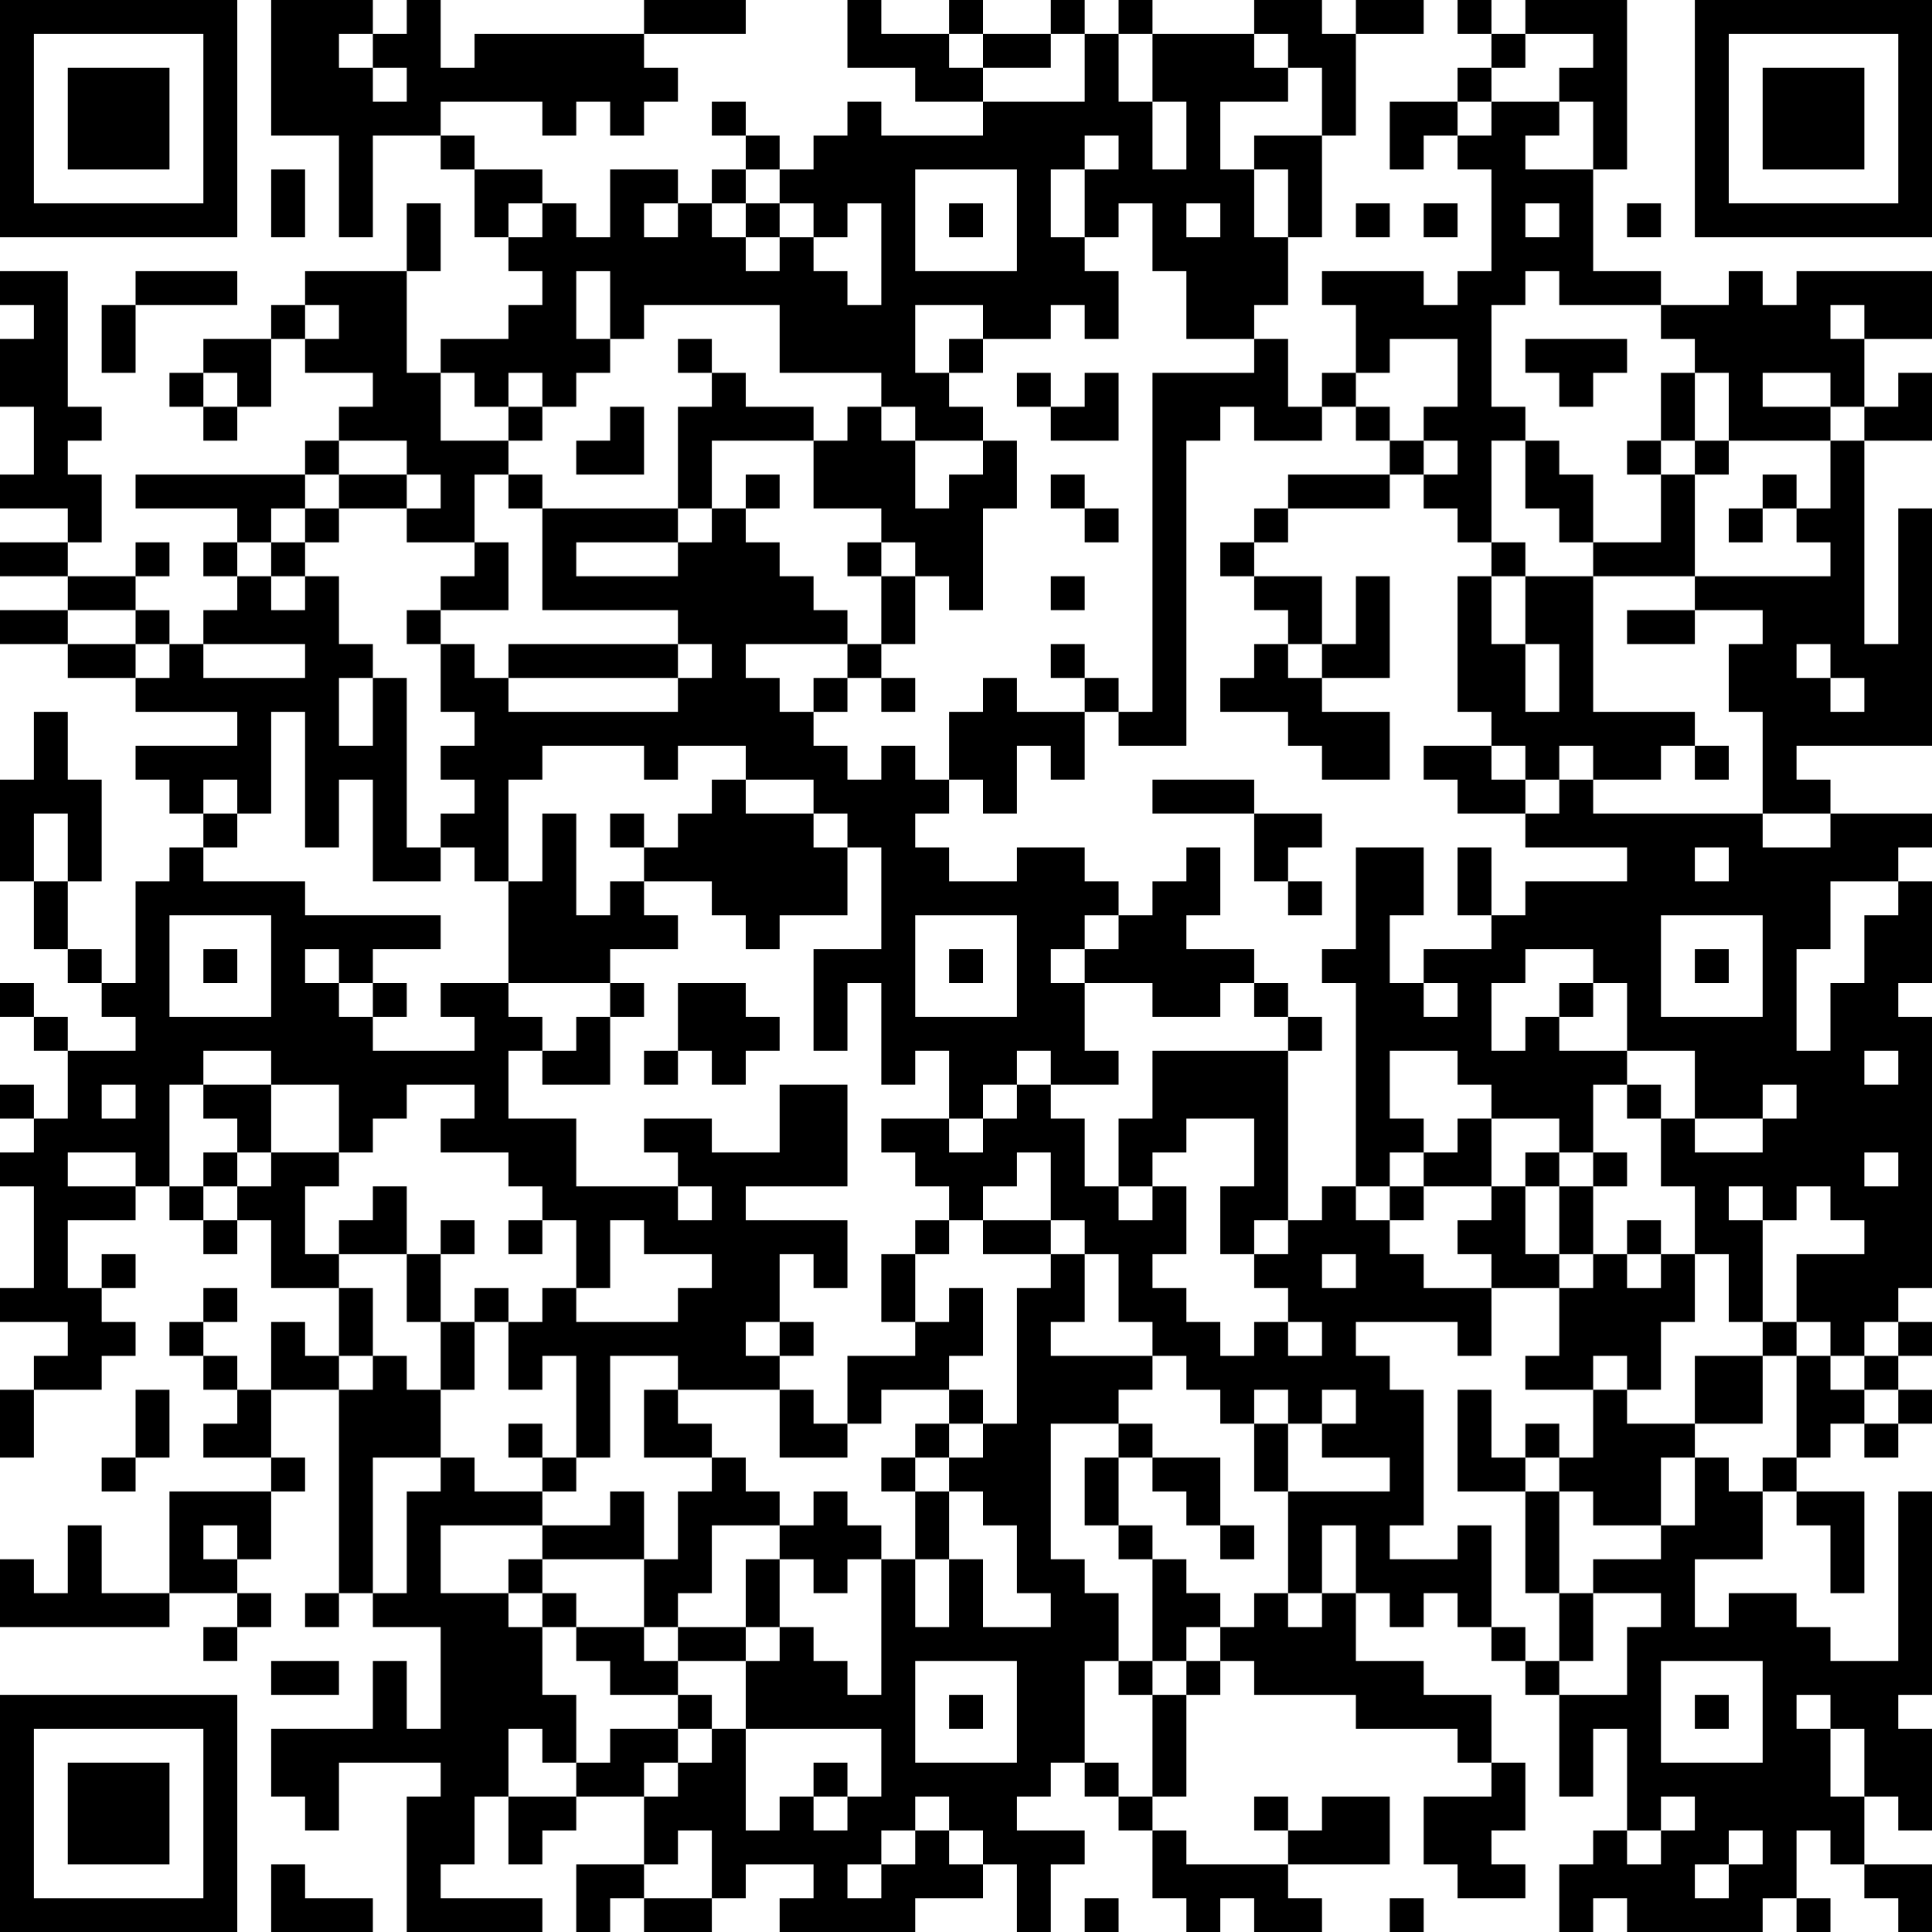 <?xml version="1.0" encoding="UTF-8"?>
<svg xmlns="http://www.w3.org/2000/svg" version="1.1" width="200" height="200" viewBox="0 0 200 200"><rect x="0" y="0" width="200" height="200" fill="#ffffff"/><g transform="scale(3.509)"><g transform="translate(0,0)"><path fill-rule="evenodd" d="M8 0L8 4L10 4L10 7L11 7L11 4L13 4L13 5L14 5L14 7L15 7L15 8L16 8L16 9L15 9L15 10L13 10L13 11L12 11L12 8L13 8L13 6L12 6L12 8L9 8L9 9L8 9L8 10L6 10L6 11L5 11L5 12L6 12L6 13L7 13L7 12L8 12L8 10L9 10L9 11L11 11L11 12L10 12L10 13L9 13L9 14L4 14L4 15L7 15L7 16L6 16L6 17L7 17L7 18L6 18L6 19L5 19L5 18L4 18L4 17L5 17L5 16L4 16L4 17L2 17L2 16L3 16L3 14L2 14L2 13L3 13L3 12L2 12L2 8L0 8L0 9L1 9L1 10L0 10L0 12L1 12L1 14L0 14L0 15L2 15L2 16L0 16L0 17L2 17L2 18L0 18L0 19L2 19L2 20L4 20L4 21L7 21L7 22L4 22L4 23L5 23L5 24L6 24L6 25L5 25L5 26L4 26L4 29L3 29L3 28L2 28L2 26L3 26L3 23L2 23L2 21L1 21L1 23L0 23L0 26L1 26L1 28L2 28L2 29L3 29L3 30L4 30L4 31L2 31L2 30L1 30L1 29L0 29L0 30L1 30L1 31L2 31L2 33L1 33L1 32L0 32L0 33L1 33L1 34L0 34L0 35L1 35L1 38L0 38L0 39L2 39L2 40L1 40L1 41L0 41L0 43L1 43L1 41L3 41L3 40L4 40L4 39L3 39L3 38L4 38L4 37L3 37L3 38L2 38L2 36L4 36L4 35L5 35L5 36L6 36L6 37L7 37L7 36L8 36L8 38L10 38L10 40L9 40L9 39L8 39L8 41L7 41L7 40L6 40L6 39L7 39L7 38L6 38L6 39L5 39L5 40L6 40L6 41L7 41L7 42L6 42L6 43L8 43L8 44L5 44L5 47L3 47L3 45L2 45L2 47L1 47L1 46L0 46L0 48L5 48L5 47L7 47L7 48L6 48L6 49L7 49L7 48L8 48L8 47L7 47L7 46L8 46L8 44L9 44L9 43L8 43L8 41L10 41L10 47L9 47L9 48L10 48L10 47L11 47L11 48L13 48L13 51L12 51L12 49L11 49L11 51L8 51L8 53L9 53L9 54L10 54L10 52L13 52L13 53L12 53L12 57L16 57L16 56L13 56L13 55L14 55L14 53L15 53L15 55L16 55L16 54L17 54L17 53L19 53L19 55L17 55L17 57L18 57L18 56L19 56L19 57L21 57L21 56L22 56L22 55L24 55L24 56L23 56L23 57L27 57L27 56L29 56L29 55L30 55L30 57L31 57L31 55L32 55L32 54L30 54L30 53L31 53L31 52L32 52L32 53L33 53L33 54L34 54L34 56L35 56L35 57L36 57L36 56L37 56L37 57L39 57L39 56L38 56L38 55L41 55L41 53L39 53L39 54L38 54L38 53L37 53L37 54L38 54L38 55L35 55L35 54L34 54L34 53L35 53L35 50L36 50L36 49L37 49L37 50L40 50L40 51L43 51L43 52L44 52L44 53L42 53L42 55L43 55L43 56L45 56L45 55L44 55L44 54L45 54L45 52L44 52L44 50L42 50L42 49L40 49L40 47L41 47L41 48L42 48L42 47L43 47L43 48L44 48L44 49L45 49L45 50L46 50L46 53L47 53L47 51L48 51L48 54L47 54L47 55L46 55L46 57L47 57L47 56L48 56L48 57L52 57L52 56L53 56L53 57L54 57L54 56L53 56L53 54L54 54L54 55L55 55L55 56L56 56L56 57L57 57L57 55L55 55L55 53L56 53L56 54L57 54L57 51L56 51L56 50L57 50L57 44L56 44L56 49L54 49L54 48L53 48L53 47L51 47L51 48L50 48L50 46L52 46L52 44L53 44L53 45L54 45L54 47L55 47L55 44L53 44L53 43L54 43L54 42L55 42L55 43L56 43L56 42L57 42L57 41L56 41L56 40L57 40L57 39L56 39L56 38L57 38L57 30L56 30L56 29L57 29L57 26L56 26L56 25L57 25L57 24L54 24L54 23L53 23L53 22L57 22L57 15L56 15L56 19L55 19L55 13L57 13L57 11L56 11L56 12L55 12L55 10L57 10L57 8L53 8L53 9L52 9L52 8L51 8L51 9L49 9L49 8L47 8L47 5L48 5L48 0L45 0L45 1L44 1L44 0L43 0L43 1L44 1L44 2L43 2L43 3L41 3L41 5L42 5L42 4L43 4L43 5L44 5L44 8L43 8L43 9L42 9L42 8L39 8L39 9L40 9L40 11L39 11L39 12L38 12L38 10L37 10L37 9L38 9L38 7L39 7L39 4L40 4L40 1L42 1L42 0L40 0L40 1L39 1L39 0L37 0L37 1L34 1L34 0L33 0L33 1L32 1L32 0L31 0L31 1L29 1L29 0L28 0L28 1L26 1L26 0L25 0L25 2L27 2L27 3L29 3L29 4L26 4L26 3L25 3L25 4L24 4L24 5L23 5L23 4L22 4L22 3L21 3L21 4L22 4L22 5L21 5L21 6L20 6L20 5L18 5L18 7L17 7L17 6L16 6L16 5L14 5L14 4L13 4L13 3L16 3L16 4L17 4L17 3L18 3L18 4L19 4L19 3L20 3L20 2L19 2L19 1L22 1L22 0L19 0L19 1L14 1L14 2L13 2L13 0L12 0L12 1L11 1L11 0ZM10 1L10 2L11 2L11 3L12 3L12 2L11 2L11 1ZM28 1L28 2L29 2L29 3L32 3L32 1L31 1L31 2L29 2L29 1ZM33 1L33 3L34 3L34 5L35 5L35 3L34 3L34 1ZM37 1L37 2L38 2L38 3L36 3L36 5L37 5L37 7L38 7L38 5L37 5L37 4L39 4L39 2L38 2L38 1ZM45 1L45 2L44 2L44 3L43 3L43 4L44 4L44 3L46 3L46 4L45 4L45 5L47 5L47 3L46 3L46 2L47 2L47 1ZM32 4L32 5L31 5L31 7L32 7L32 8L33 8L33 10L32 10L32 9L31 9L31 10L29 10L29 9L27 9L27 11L28 11L28 12L29 12L29 13L27 13L27 12L26 12L26 11L23 11L23 9L19 9L19 10L18 10L18 8L17 8L17 10L18 10L18 11L17 11L17 12L16 12L16 11L15 11L15 12L14 12L14 11L13 11L13 13L15 13L15 14L14 14L14 16L12 16L12 15L13 15L13 14L12 14L12 13L10 13L10 14L9 14L9 15L8 15L8 16L7 16L7 17L8 17L8 18L9 18L9 17L10 17L10 19L11 19L11 20L10 20L10 22L11 22L11 20L12 20L12 25L13 25L13 26L11 26L11 23L10 23L10 25L9 25L9 21L8 21L8 24L7 24L7 23L6 23L6 24L7 24L7 25L6 25L6 26L9 26L9 27L13 27L13 28L11 28L11 29L10 29L10 28L9 28L9 29L10 29L10 30L11 30L11 31L14 31L14 30L13 30L13 29L15 29L15 30L16 30L16 31L15 31L15 33L17 33L17 35L20 35L20 36L21 36L21 35L20 35L20 34L19 34L19 33L21 33L21 34L23 34L23 32L25 32L25 35L22 35L22 36L25 36L25 38L24 38L24 37L23 37L23 39L22 39L22 40L23 40L23 41L20 41L20 40L18 40L18 43L17 43L17 40L16 40L16 41L15 41L15 39L16 39L16 38L17 38L17 39L20 39L20 38L21 38L21 37L19 37L19 36L18 36L18 38L17 38L17 36L16 36L16 35L15 35L15 34L13 34L13 33L14 33L14 32L12 32L12 33L11 33L11 34L10 34L10 32L8 32L8 31L6 31L6 32L5 32L5 35L6 35L6 36L7 36L7 35L8 35L8 34L10 34L10 35L9 35L9 37L10 37L10 38L11 38L11 40L10 40L10 41L11 41L11 40L12 40L12 41L13 41L13 43L11 43L11 47L12 47L12 44L13 44L13 43L14 43L14 44L16 44L16 45L13 45L13 47L15 47L15 48L16 48L16 50L17 50L17 52L16 52L16 51L15 51L15 53L17 53L17 52L18 52L18 51L20 51L20 52L19 52L19 53L20 53L20 52L21 52L21 51L22 51L22 54L23 54L23 53L24 53L24 54L25 54L25 53L26 53L26 51L22 51L22 49L23 49L23 48L24 48L24 49L25 49L25 50L26 50L26 46L27 46L27 48L28 48L28 46L29 46L29 48L31 48L31 47L30 47L30 45L29 45L29 44L28 44L28 43L29 43L29 42L30 42L30 38L31 38L31 37L32 37L32 39L31 39L31 40L34 40L34 41L33 41L33 42L31 42L31 46L32 46L32 47L33 47L33 49L32 49L32 52L33 52L33 53L34 53L34 50L35 50L35 49L36 49L36 48L37 48L37 47L38 47L38 48L39 48L39 47L40 47L40 45L39 45L39 47L38 47L38 44L41 44L41 43L39 43L39 42L40 42L40 41L39 41L39 42L38 42L38 41L37 41L37 42L36 42L36 41L35 41L35 40L34 40L34 39L33 39L33 37L32 37L32 36L31 36L31 34L30 34L30 35L29 35L29 36L28 36L28 35L27 35L27 34L26 34L26 33L28 33L28 34L29 34L29 33L30 33L30 32L31 32L31 33L32 33L32 35L33 35L33 36L34 36L34 35L35 35L35 37L34 37L34 38L35 38L35 39L36 39L36 40L37 40L37 39L38 39L38 40L39 40L39 39L38 39L38 38L37 38L37 37L38 37L38 36L39 36L39 35L40 35L40 36L41 36L41 37L42 37L42 38L44 38L44 40L43 40L43 39L40 39L40 40L41 40L41 41L42 41L42 45L41 45L41 46L43 46L43 45L44 45L44 48L45 48L45 49L46 49L46 50L48 50L48 48L49 48L49 47L47 47L47 46L49 46L49 45L50 45L50 43L51 43L51 44L52 44L52 43L53 43L53 40L54 40L54 41L55 41L55 42L56 42L56 41L55 41L55 40L56 40L56 39L55 39L55 40L54 40L54 39L53 39L53 37L55 37L55 36L54 36L54 35L53 35L53 36L52 36L52 35L51 35L51 36L52 36L52 39L51 39L51 37L50 37L50 35L49 35L49 33L50 33L50 34L52 34L52 33L53 33L53 32L52 32L52 33L50 33L50 31L48 31L48 29L47 29L47 28L45 28L45 29L44 29L44 31L45 31L45 30L46 30L46 31L48 31L48 32L47 32L47 34L46 34L46 33L44 33L44 32L43 32L43 31L41 31L41 33L42 33L42 34L41 34L41 35L40 35L40 29L39 29L39 28L40 28L40 25L42 25L42 27L41 27L41 29L42 29L42 30L43 30L43 29L42 29L42 28L44 28L44 27L45 27L45 26L48 26L48 25L45 25L45 24L46 24L46 23L47 23L47 24L52 24L52 25L54 25L54 24L52 24L52 21L51 21L51 19L52 19L52 18L50 18L50 17L54 17L54 16L53 16L53 15L54 15L54 13L55 13L55 12L54 12L54 11L52 11L52 12L54 12L54 13L51 13L51 11L50 11L50 10L49 10L49 9L46 9L46 8L45 8L45 9L44 9L44 12L45 12L45 13L44 13L44 16L43 16L43 15L42 15L42 14L43 14L43 13L42 13L42 12L43 12L43 10L41 10L41 11L40 11L40 12L39 12L39 13L37 13L37 12L36 12L36 13L35 13L35 22L33 22L33 21L34 21L34 11L37 11L37 10L35 10L35 8L34 8L34 6L33 6L33 7L32 7L32 5L33 5L33 4ZM8 5L8 7L9 7L9 5ZM22 5L22 6L21 6L21 7L22 7L22 8L23 8L23 7L24 7L24 8L25 8L25 9L26 9L26 6L25 6L25 7L24 7L24 6L23 6L23 5ZM27 5L27 8L30 8L30 5ZM15 6L15 7L16 7L16 6ZM19 6L19 7L20 7L20 6ZM22 6L22 7L23 7L23 6ZM28 6L28 7L29 7L29 6ZM35 6L35 7L36 7L36 6ZM40 6L40 7L41 7L41 6ZM42 6L42 7L43 7L43 6ZM45 6L45 7L46 7L46 6ZM48 6L48 7L49 7L49 6ZM4 8L4 9L3 9L3 11L4 11L4 9L7 9L7 8ZM9 9L9 10L10 10L10 9ZM54 9L54 10L55 10L55 9ZM20 10L20 11L21 11L21 12L20 12L20 15L16 15L16 14L15 14L15 15L16 15L16 18L20 18L20 19L15 19L15 20L14 20L14 19L13 19L13 18L15 18L15 16L14 16L14 17L13 17L13 18L12 18L12 19L13 19L13 21L14 21L14 22L13 22L13 23L14 23L14 24L13 24L13 25L14 25L14 26L15 26L15 29L18 29L18 30L17 30L17 31L16 31L16 32L18 32L18 30L19 30L19 29L18 29L18 28L20 28L20 27L19 27L19 26L21 26L21 27L22 27L22 28L23 28L23 27L25 27L25 25L26 25L26 28L24 28L24 31L25 31L25 29L26 29L26 32L27 32L27 31L28 31L28 33L29 33L29 32L30 32L30 31L31 31L31 32L33 32L33 31L32 31L32 29L34 29L34 30L36 30L36 29L37 29L37 30L38 30L38 31L34 31L34 33L33 33L33 35L34 35L34 34L35 34L35 33L37 33L37 35L36 35L36 37L37 37L37 36L38 36L38 31L39 31L39 30L38 30L38 29L37 29L37 28L35 28L35 27L36 27L36 25L35 25L35 26L34 26L34 27L33 27L33 26L32 26L32 25L30 25L30 26L28 26L28 25L27 25L27 24L28 24L28 23L29 23L29 24L30 24L30 22L31 22L31 23L32 23L32 21L33 21L33 20L32 20L32 19L31 19L31 20L32 20L32 21L30 21L30 20L29 20L29 21L28 21L28 23L27 23L27 22L26 22L26 23L25 23L25 22L24 22L24 21L25 21L25 20L26 20L26 21L27 21L27 20L26 20L26 19L27 19L27 17L28 17L28 18L29 18L29 15L30 15L30 13L29 13L29 14L28 14L28 15L27 15L27 13L26 13L26 12L25 12L25 13L24 13L24 12L22 12L22 11L21 11L21 10ZM28 10L28 11L29 11L29 10ZM45 10L45 11L46 11L46 12L47 12L47 11L48 11L48 10ZM6 11L6 12L7 12L7 11ZM30 11L30 12L31 12L31 13L33 13L33 11L32 11L32 12L31 12L31 11ZM49 11L49 13L48 13L48 14L49 14L49 16L47 16L47 14L46 14L46 13L45 13L45 15L46 15L46 16L47 16L47 17L45 17L45 16L44 16L44 17L43 17L43 21L44 21L44 22L42 22L42 23L43 23L43 24L45 24L45 23L46 23L46 22L47 22L47 23L49 23L49 22L50 22L50 23L51 23L51 22L50 22L50 21L47 21L47 17L50 17L50 14L51 14L51 13L50 13L50 11ZM15 12L15 13L16 13L16 12ZM18 12L18 13L17 13L17 14L19 14L19 12ZM40 12L40 13L41 13L41 14L38 14L38 15L37 15L37 16L36 16L36 17L37 17L37 18L38 18L38 19L37 19L37 20L36 20L36 21L38 21L38 22L39 22L39 23L41 23L41 21L39 21L39 20L41 20L41 17L40 17L40 19L39 19L39 17L37 17L37 16L38 16L38 15L41 15L41 14L42 14L42 13L41 13L41 12ZM21 13L21 15L20 15L20 16L17 16L17 17L20 17L20 16L21 16L21 15L22 15L22 16L23 16L23 17L24 17L24 18L25 18L25 19L22 19L22 20L23 20L23 21L24 21L24 20L25 20L25 19L26 19L26 17L27 17L27 16L26 16L26 15L24 15L24 13ZM49 13L49 14L50 14L50 13ZM10 14L10 15L9 15L9 16L8 16L8 17L9 17L9 16L10 16L10 15L12 15L12 14ZM22 14L22 15L23 15L23 14ZM31 14L31 15L32 15L32 16L33 16L33 15L32 15L32 14ZM52 14L52 15L51 15L51 16L52 16L52 15L53 15L53 14ZM25 16L25 17L26 17L26 16ZM31 17L31 18L32 18L32 17ZM44 17L44 19L45 19L45 21L46 21L46 19L45 19L45 17ZM2 18L2 19L4 19L4 20L5 20L5 19L4 19L4 18ZM48 18L48 19L50 19L50 18ZM6 19L6 20L9 20L9 19ZM20 19L20 20L15 20L15 21L20 21L20 20L21 20L21 19ZM38 19L38 20L39 20L39 19ZM53 19L53 20L54 20L54 21L55 21L55 20L54 20L54 19ZM16 22L16 23L15 23L15 26L16 26L16 24L17 24L17 27L18 27L18 26L19 26L19 25L20 25L20 24L21 24L21 23L22 23L22 24L24 24L24 25L25 25L25 24L24 24L24 23L22 23L22 22L20 22L20 23L19 23L19 22ZM44 22L44 23L45 23L45 22ZM34 23L34 24L37 24L37 26L38 26L38 27L39 27L39 26L38 26L38 25L39 25L39 24L37 24L37 23ZM1 24L1 26L2 26L2 24ZM18 24L18 25L19 25L19 24ZM43 25L43 27L44 27L44 25ZM50 25L50 26L51 26L51 25ZM54 26L54 28L53 28L53 31L54 31L54 29L55 29L55 27L56 27L56 26ZM5 27L5 30L8 30L8 27ZM27 27L27 30L30 30L30 27ZM32 27L32 28L31 28L31 29L32 29L32 28L33 28L33 27ZM49 27L49 30L52 30L52 27ZM6 28L6 29L7 29L7 28ZM28 28L28 29L29 29L29 28ZM50 28L50 29L51 29L51 28ZM11 29L11 30L12 30L12 29ZM20 29L20 31L19 31L19 32L20 32L20 31L21 31L21 32L22 32L22 31L23 31L23 30L22 30L22 29ZM46 29L46 30L47 30L47 29ZM55 31L55 32L56 32L56 31ZM3 32L3 33L4 33L4 32ZM6 32L6 33L7 33L7 34L6 34L6 35L7 35L7 34L8 34L8 32ZM48 32L48 33L49 33L49 32ZM43 33L43 34L42 34L42 35L41 35L41 36L42 36L42 35L44 35L44 36L43 36L43 37L44 37L44 38L46 38L46 40L45 40L45 41L47 41L47 43L46 43L46 42L45 42L45 43L44 43L44 41L43 41L43 44L45 44L45 47L46 47L46 49L47 49L47 47L46 47L46 44L47 44L47 45L49 45L49 43L50 43L50 42L52 42L52 40L53 40L53 39L52 39L52 40L50 40L50 42L48 42L48 41L49 41L49 39L50 39L50 37L49 37L49 36L48 36L48 37L47 37L47 35L48 35L48 34L47 34L47 35L46 35L46 34L45 34L45 35L44 35L44 33ZM2 34L2 35L4 35L4 34ZM55 34L55 35L56 35L56 34ZM11 35L11 36L10 36L10 37L12 37L12 39L13 39L13 41L14 41L14 39L15 39L15 38L14 38L14 39L13 39L13 37L14 37L14 36L13 36L13 37L12 37L12 35ZM45 35L45 37L46 37L46 38L47 38L47 37L46 37L46 35ZM15 36L15 37L16 37L16 36ZM27 36L27 37L26 37L26 39L27 39L27 40L25 40L25 42L24 42L24 41L23 41L23 43L25 43L25 42L26 42L26 41L28 41L28 42L27 42L27 43L26 43L26 44L27 44L27 46L28 46L28 44L27 44L27 43L28 43L28 42L29 42L29 41L28 41L28 40L29 40L29 38L28 38L28 39L27 39L27 37L28 37L28 36ZM29 36L29 37L31 37L31 36ZM39 37L39 38L40 38L40 37ZM48 37L48 38L49 38L49 37ZM23 39L23 40L24 40L24 39ZM47 40L47 41L48 41L48 40ZM4 41L4 43L3 43L3 44L4 44L4 43L5 43L5 41ZM19 41L19 43L21 43L21 44L20 44L20 46L19 46L19 44L18 44L18 45L16 45L16 46L15 46L15 47L16 47L16 48L17 48L17 49L18 49L18 50L20 50L20 51L21 51L21 50L20 50L20 49L22 49L22 48L23 48L23 46L24 46L24 47L25 47L25 46L26 46L26 45L25 45L25 44L24 44L24 45L23 45L23 44L22 44L22 43L21 43L21 42L20 42L20 41ZM15 42L15 43L16 43L16 44L17 44L17 43L16 43L16 42ZM33 42L33 43L32 43L32 45L33 45L33 46L34 46L34 49L33 49L33 50L34 50L34 49L35 49L35 48L36 48L36 47L35 47L35 46L34 46L34 45L33 45L33 43L34 43L34 44L35 44L35 45L36 45L36 46L37 46L37 45L36 45L36 43L34 43L34 42ZM37 42L37 44L38 44L38 42ZM45 43L45 44L46 44L46 43ZM6 45L6 46L7 46L7 45ZM21 45L21 47L20 47L20 48L19 48L19 46L16 46L16 47L17 47L17 48L19 48L19 49L20 49L20 48L22 48L22 46L23 46L23 45ZM8 49L8 50L10 50L10 49ZM27 49L27 52L30 52L30 49ZM49 49L49 52L52 52L52 49ZM28 50L28 51L29 51L29 50ZM50 50L50 51L51 51L51 50ZM53 50L53 51L54 51L54 53L55 53L55 51L54 51L54 50ZM24 52L24 53L25 53L25 52ZM27 53L27 54L26 54L26 55L25 55L25 56L26 56L26 55L27 55L27 54L28 54L28 55L29 55L29 54L28 54L28 53ZM49 53L49 54L48 54L48 55L49 55L49 54L50 54L50 53ZM20 54L20 55L19 55L19 56L21 56L21 54ZM51 54L51 55L50 55L50 56L51 56L51 55L52 55L52 54ZM8 55L8 57L11 57L11 56L9 56L9 55ZM32 56L32 57L33 57L33 56ZM41 56L41 57L42 57L42 56ZM0 0L0 7L7 7L7 0ZM1 1L1 6L6 6L6 1ZM2 2L2 5L5 5L5 2ZM50 0L50 7L57 7L57 0ZM51 1L51 6L56 6L56 1ZM52 2L52 5L55 5L55 2ZM0 50L0 57L7 57L7 50ZM1 51L1 56L6 56L6 51ZM2 52L2 55L5 55L5 52Z" fill="#000000"/></g></g></svg>
